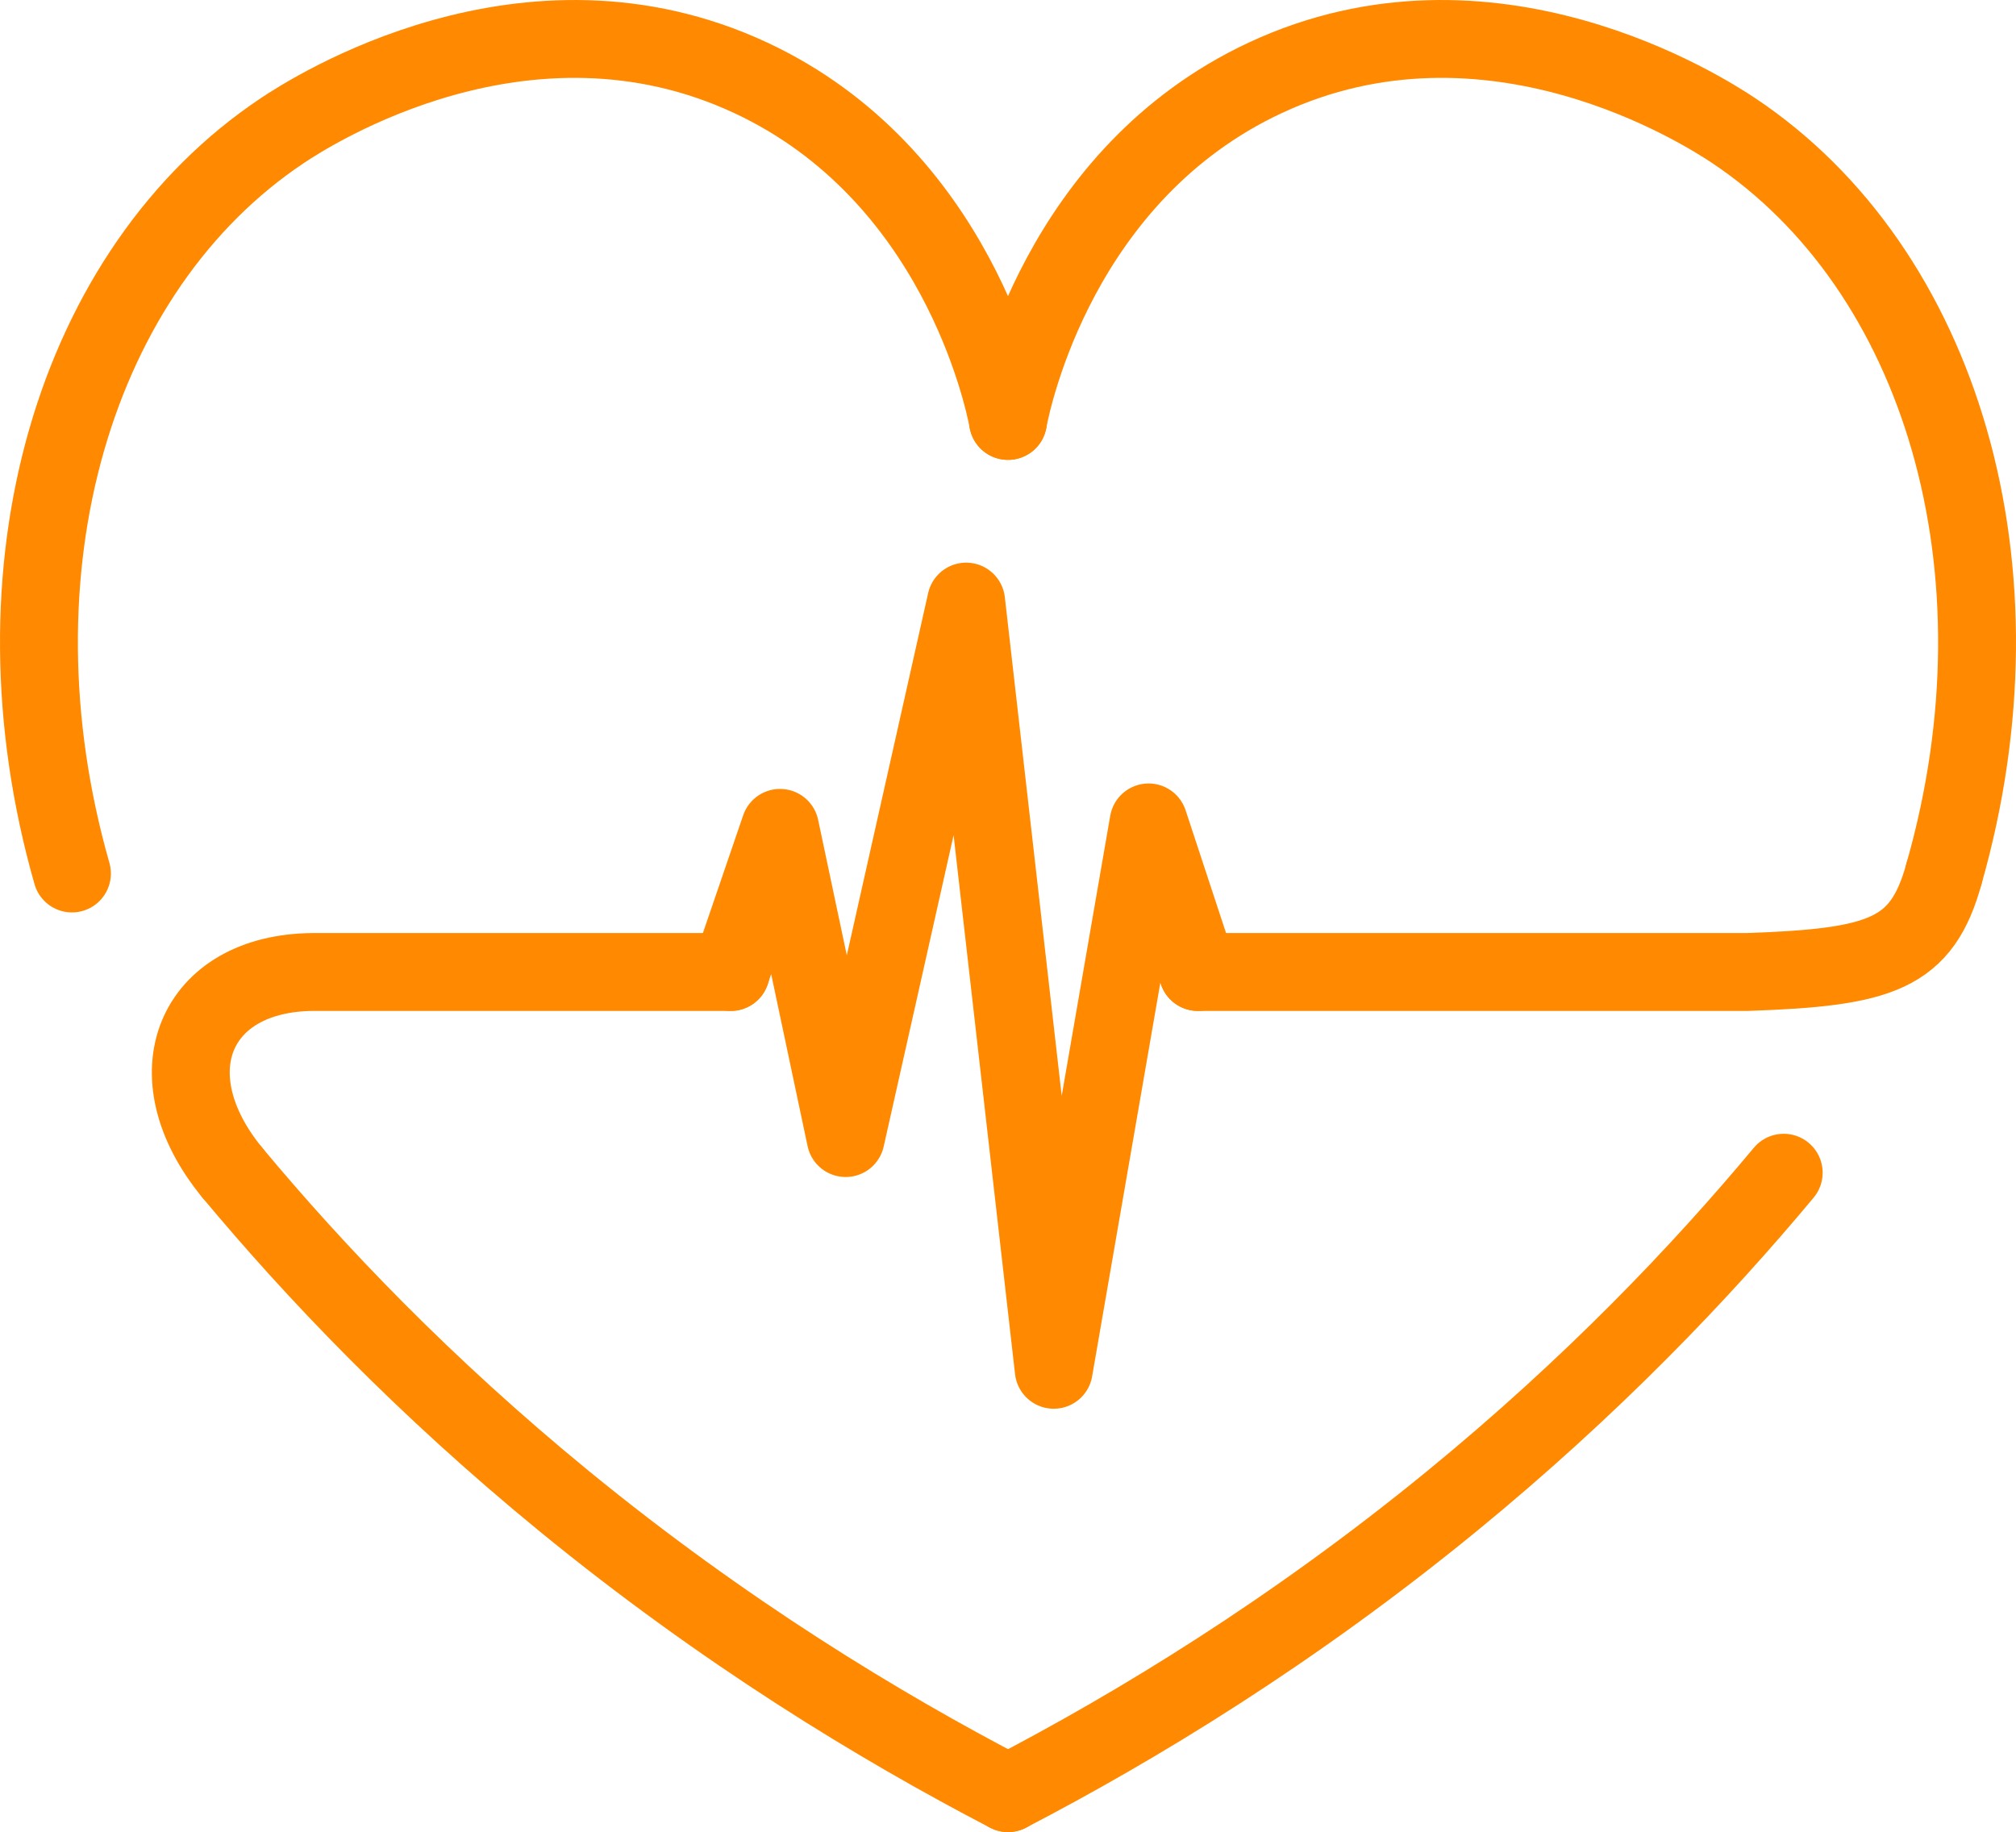 <svg xmlns="http://www.w3.org/2000/svg" viewBox="0 0 258.89 235.29"><defs><style>.cls-1{fill:none;stroke:#ff8900;stroke-linecap:round;stroke-linejoin:round;stroke-width:10px;}</style></defs><path class="cls-1" d="m9.24,112.18c-11.15-39.05.33-77.59,26.99-95.39,3.77-2.52,31.35-20.26,60.19-6.79,26.41,12.34,32.41,40.82,33.03,44.06"/><path class="cls-1" d="m249.65,112.18c11.15-39.05-.33-77.59-26.99-95.39-3.77-2.52-31.35-20.26-60.19-6.79-26.41,12.34-32.41,40.82-33.03,44.06"/><path class="cls-1" d="m229.06,150.61c-10.63,12.76-24.63,27.46-42.65,42.21-20.45,16.73-40.35,28.83-56.96,37.47"/><path class="cls-1" d="m29.84,150.61c10.63,12.76,24.63,27.46,42.65,42.21,20.45,16.73,40.35,28.83,56.96,37.47"/><path class="cls-1" d="m153.83,124.83h70.54c17.22-.59,22.44-2.26,25.28-12.65"/><path class="cls-1" d="m29.84,150.61c-10.4-12.65-4.89-25.66,10.34-25.78h53.67"/><polyline class="cls-1" points="93.84 124.83 100.17 106.32 108.6 146.16 124.07 77.26 135.32 175.92 147.5 105.62 153.83 124.83"/></svg>